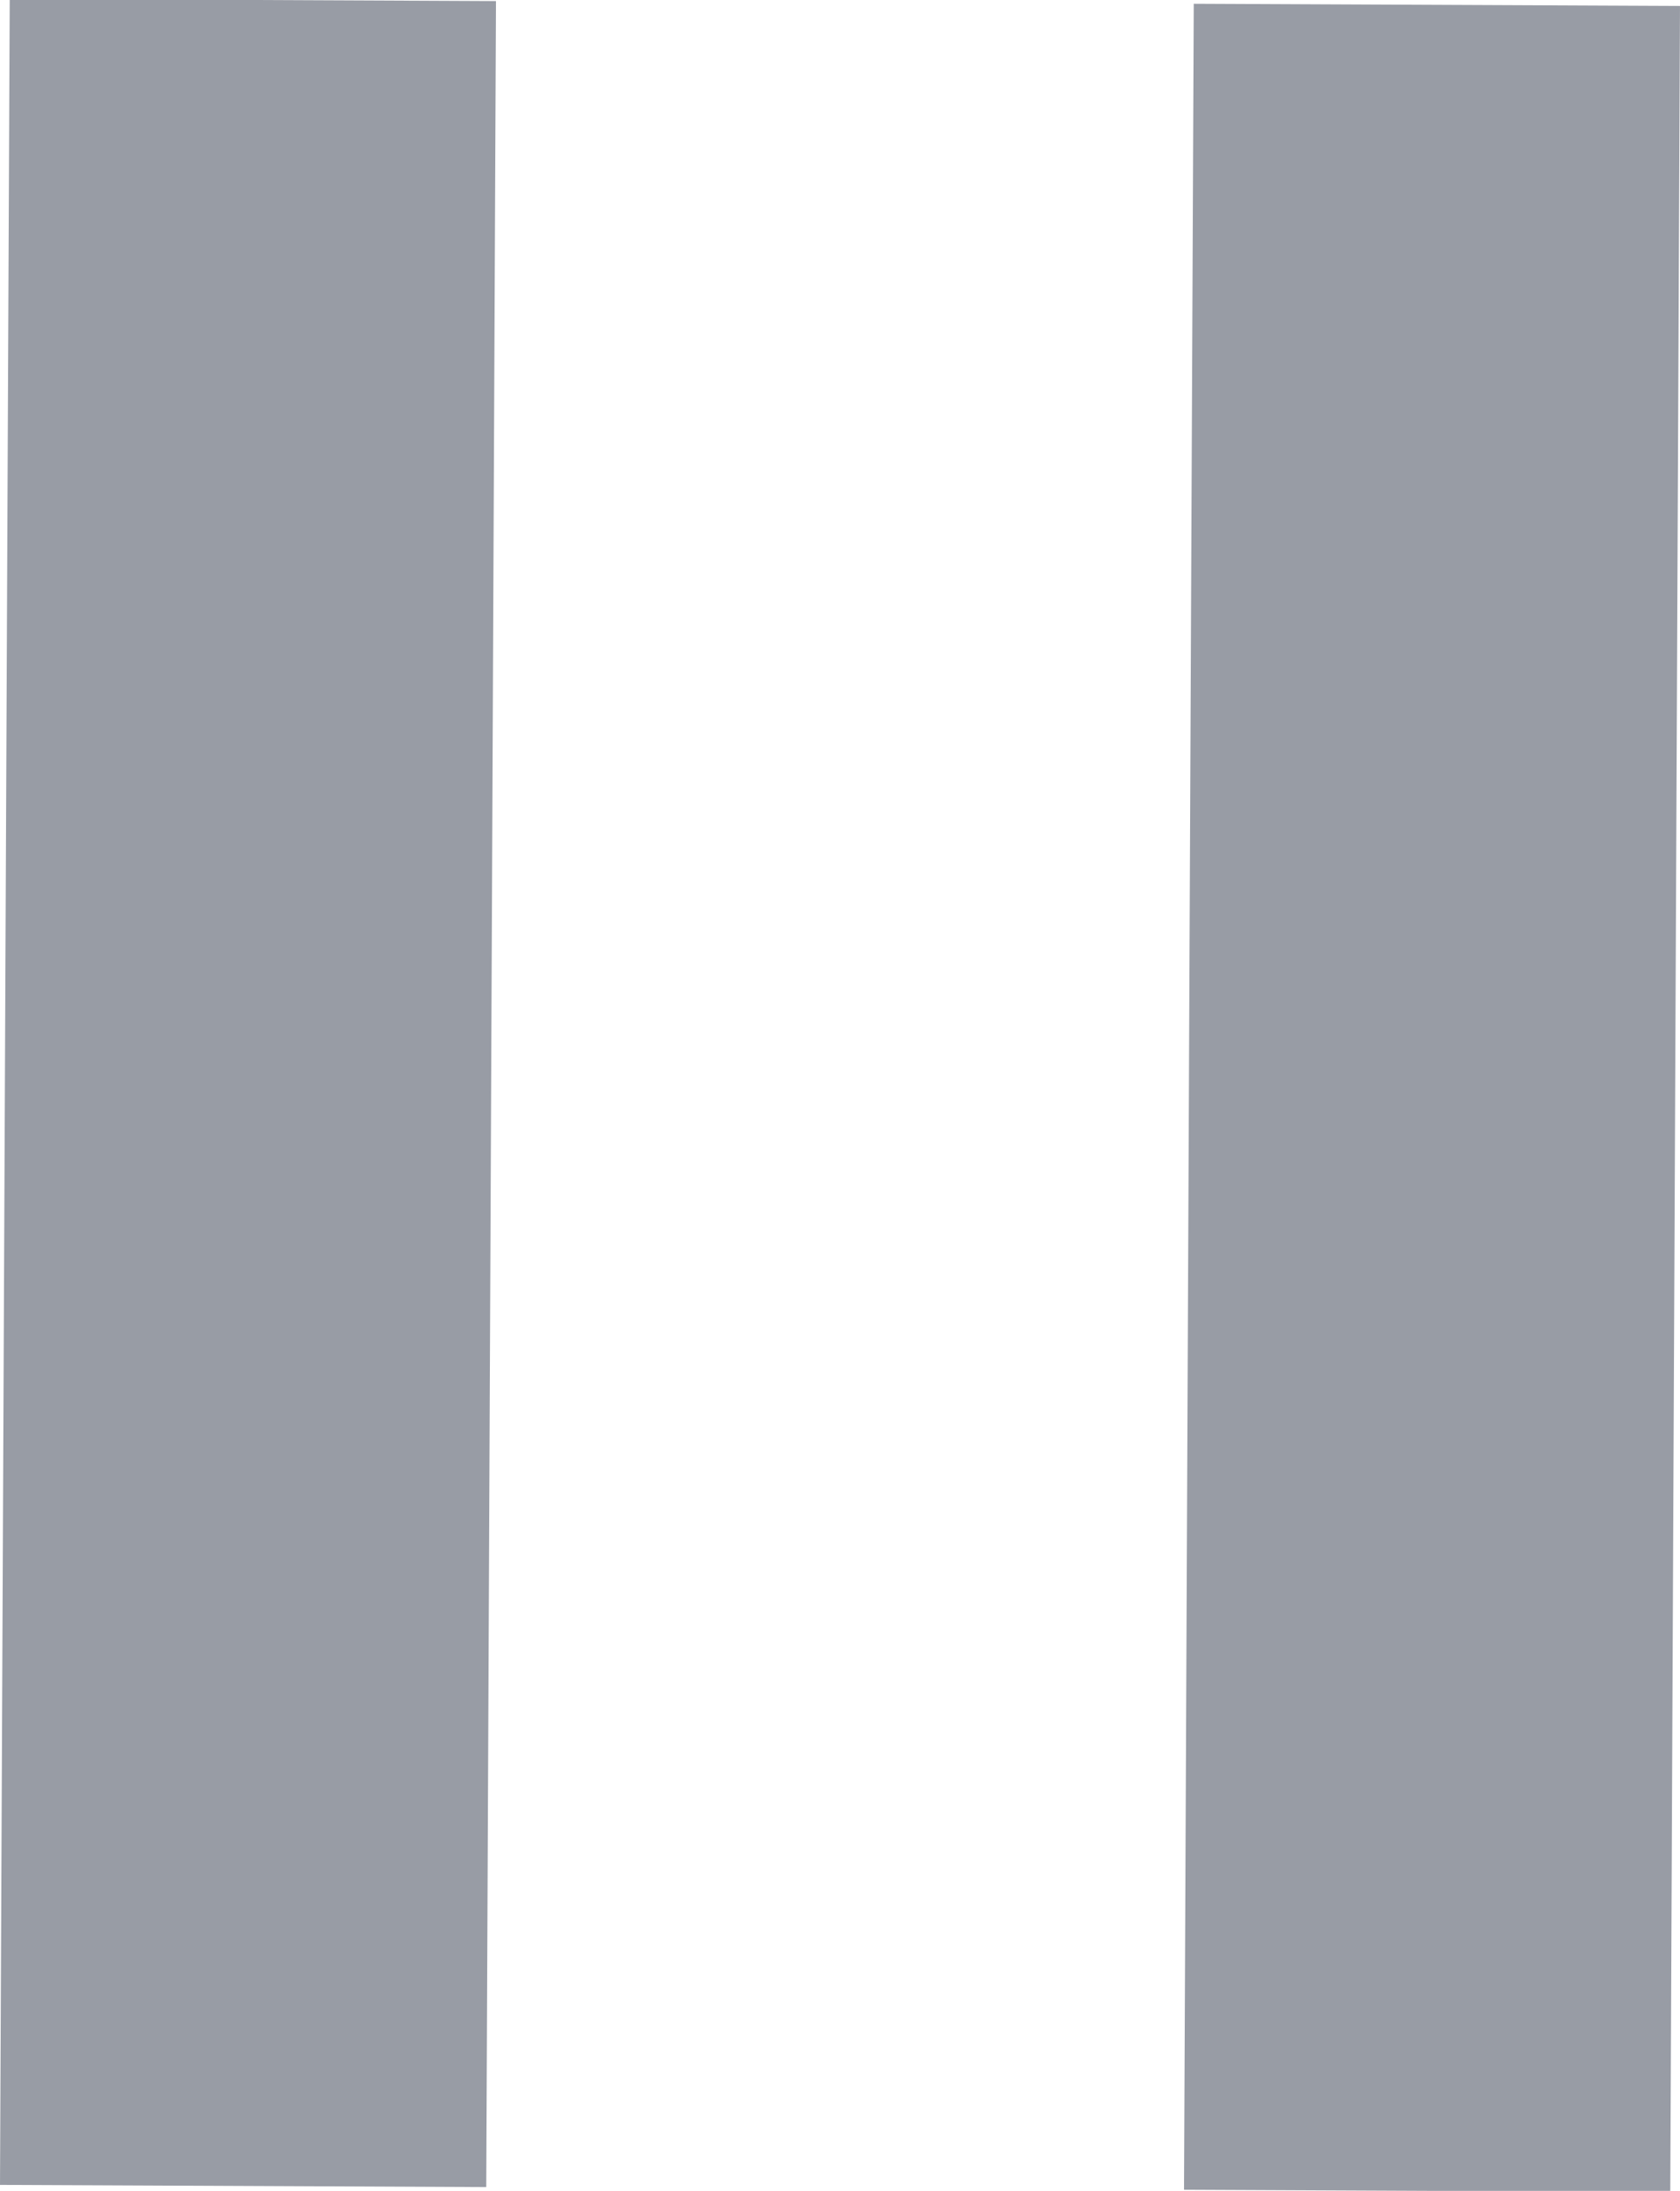 <svg xmlns="http://www.w3.org/2000/svg" viewBox="0 0 6.91 9.01"><defs><style>.cls-1{fill:none;stroke:#989ca5;stroke-miterlimit:10;stroke-width:2px;}</style></defs><title>Ресурс 30-</title><g id="Слой_2" data-name="Слой 2"><g id="Design"><line class="cls-1" x1="1.04" x2="1" y2="8.99"/><line class="cls-1" x1="5.91" y1="0.02" x2="5.87" y2="9.01"/></g></g></svg>
